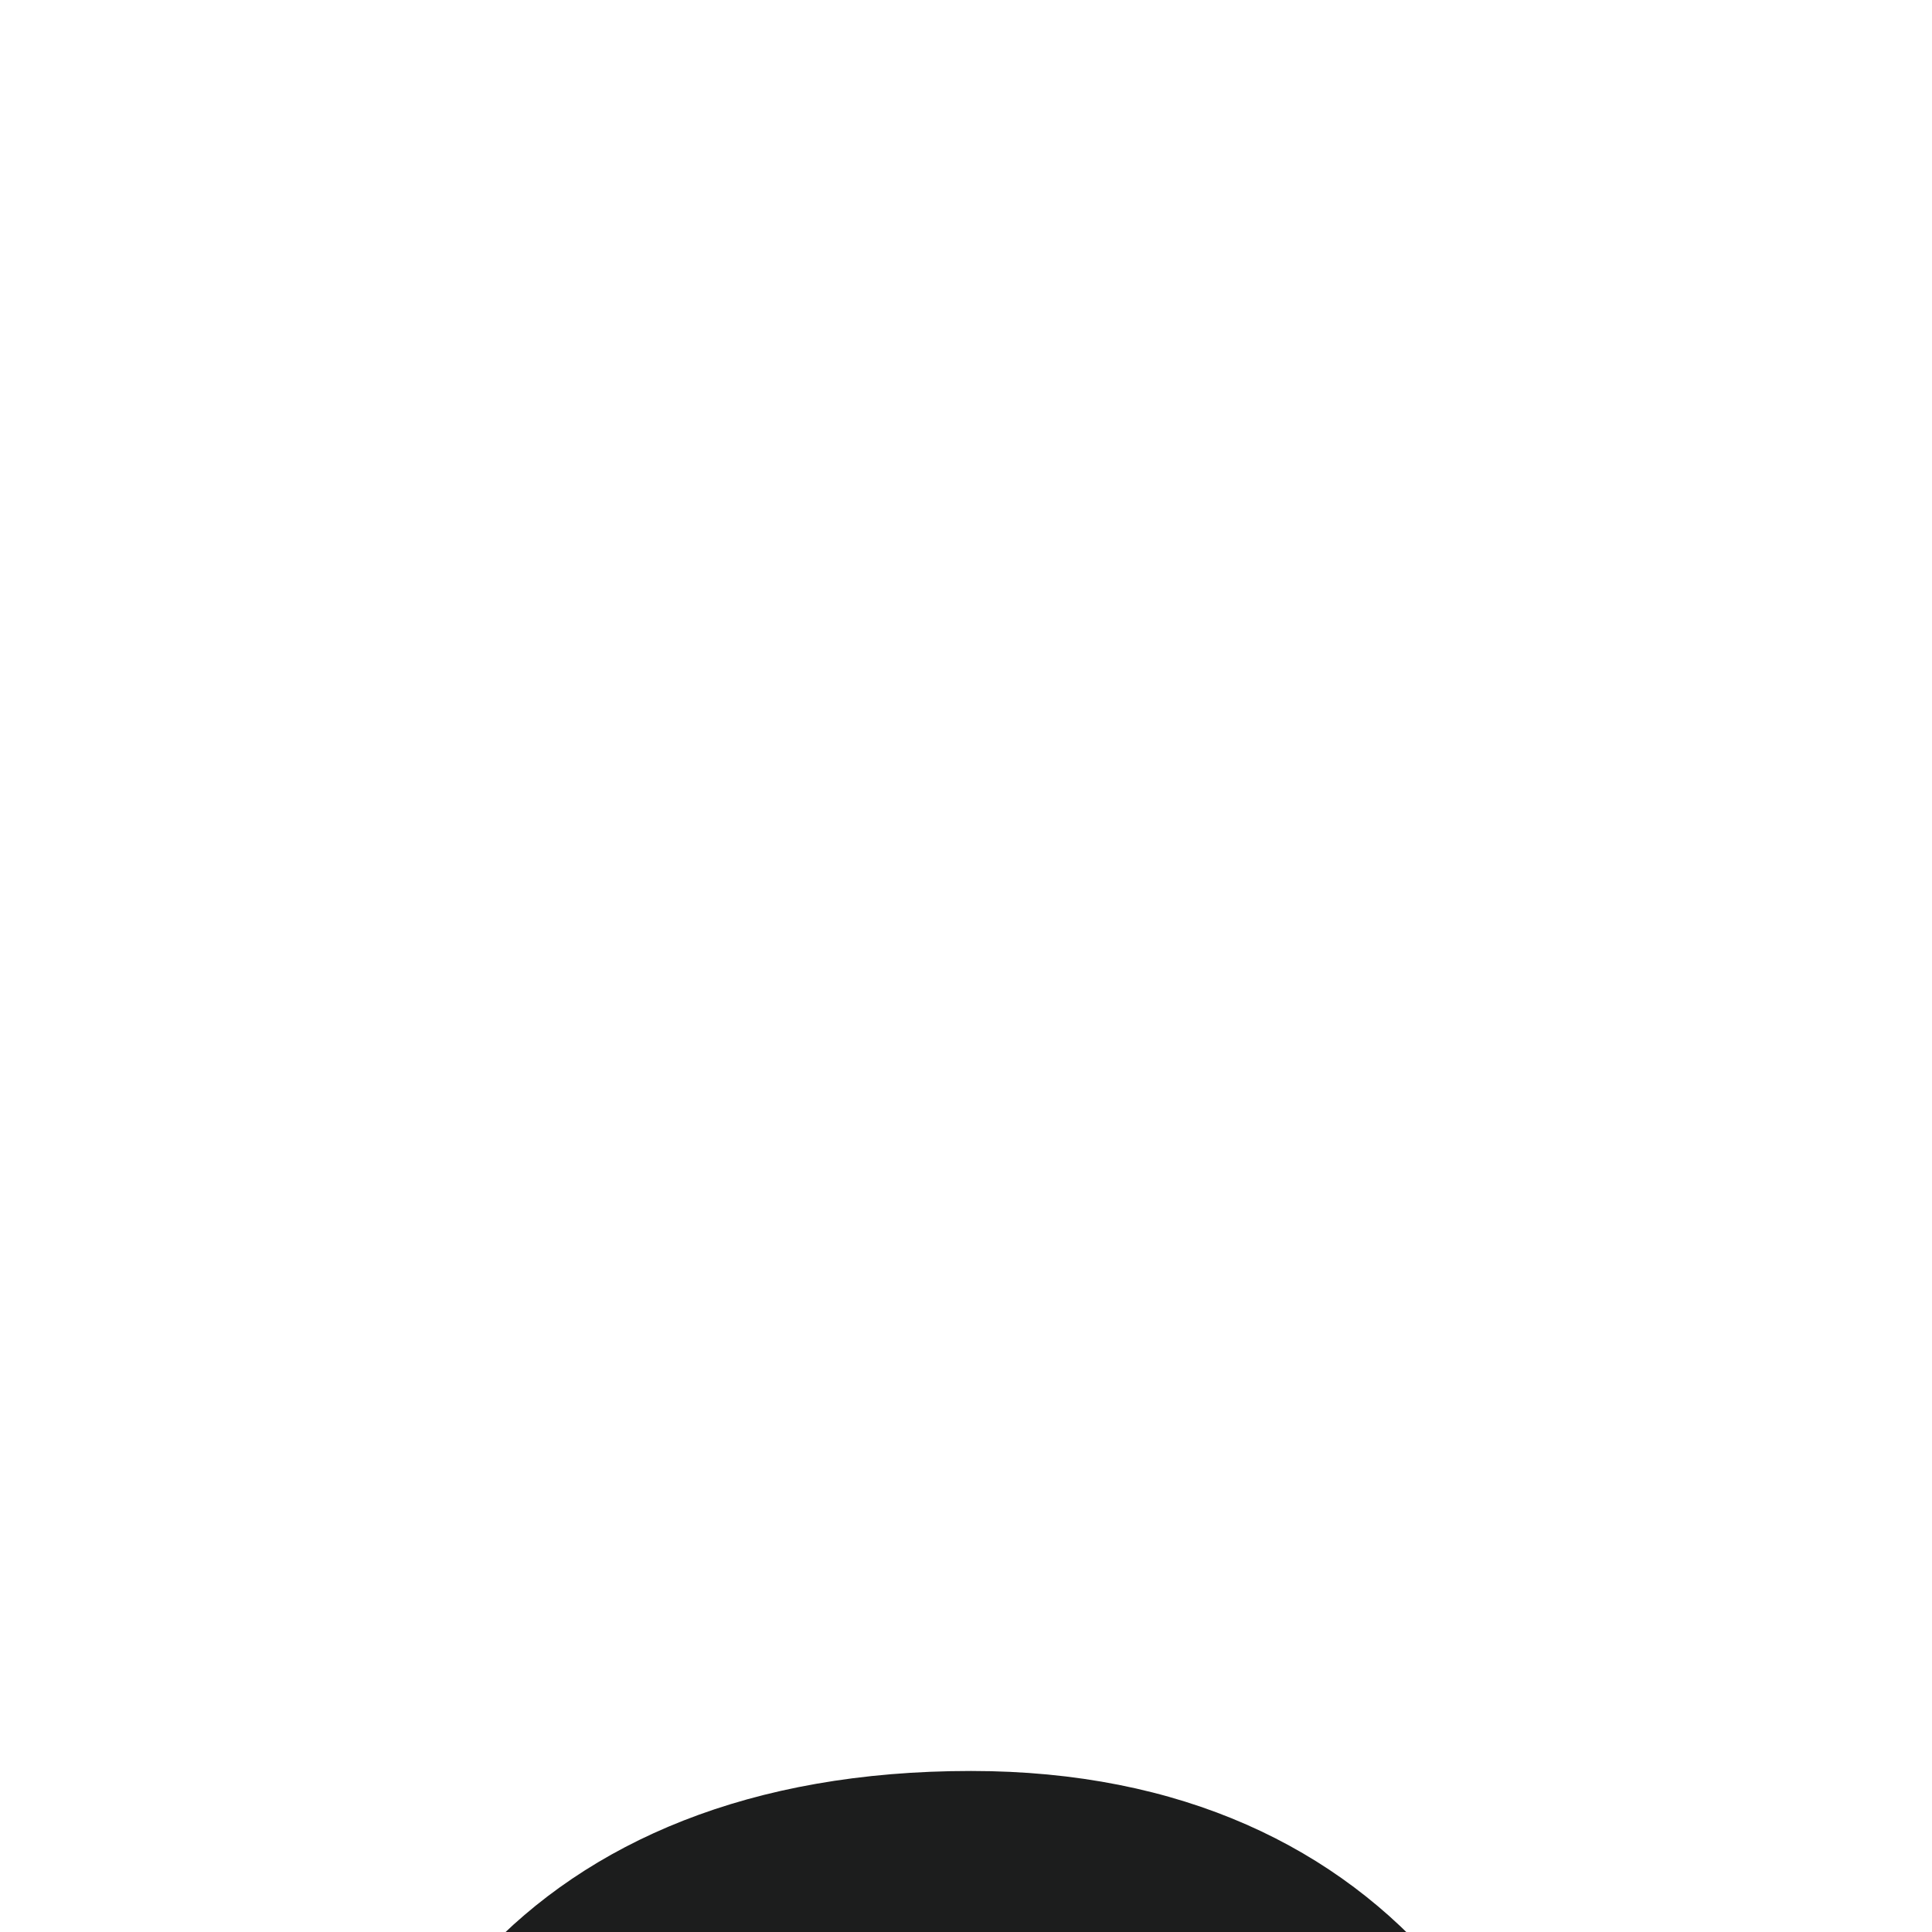<?xml version="1.0" standalone="no"?>
<!DOCTYPE svg PUBLIC "-//W3C//DTD SVG 20010904//EN"
  "http://www.w3.org/TR/2001/REC-SVG-20010904/DTD/svg10.dtd">
<svg width="200" height="200">
<g style="fill:black;fill-opacity:1;stroke:none;stroke-width:1;stroke-opacity:0;fill-rule:nonzero;">
<g style="fill:#1c1d1d;">
  <path d="m510.63,440.15l-36.34-113.26s-.38-.85.57-1.32c13.97-6.23,29.73-22.84,29.73-63.62,0-54.18-25.01-74.94-74-74.94h-60.22s-1.04,0-1.04.94v252.2s0,1.04,1.04,1.04h41.72s.94,0,.94-1.04v-102.12s0-1.04,1.04-1.04c6.8,0,15.86-.38,20.48-.85,0,0,1.04-.19,1.32.76l30.49,103.35s.28.85,1.23.85h42.57s.94,0,.57-.85h0l-.09-.09Zm-82.02-139.22h-14.54s-1.04,0-1.04-.85v-76.36s0-.94,1.04-.94h14.54c23.6,0,32.37,8.78,32.37,39.08s-8.78,39.17-32.47,39.17h0l.09-.09Z"/>
</g>
<g style="fill:#1c1d1d;">
  <path d="m999.92,440.15l-46.53-252.29s-.19-.94-1.23-.94h-52.2s-1.04,0-1.23.85l-46.44,252.39s-.19.94.85.94h40.21s1.04,0,1.13-.94l7.55-54.46s0-.94,1.13-.94h45.87s1.04,0,1.13.94l7.55,54.46s0,.94,1.13.94h40.21s1.04,0,.85-.94h0Zm-57.1-93.44h-33.22s-1.04,0-.85-.85l17.08-108.26h.38s.38,0,.47.94l16.99,107.22s0,1.04-.85,1.04h0v-.09Z"/>
</g>
<g style="fill:#1c1d1d;">
  <path d="m742.63,441.09h41.81s1.04,0,1.23-.94l52.76-252.29s.19-.94-.85-.94h-40.96s-.85,0-1.13.94l-31.52,175.37h-.38s-.38,0-.47-.94l-31.52-174.42s-.19-.94-1.13-.94h-40.96s-.94,0-.85.85l52.76,252.39s.28.85,1.23.85h0v.09Z"/>
</g>
<g style="fill:#1c1d1d;">
  <path d="m1165.28,186.92h-37.38s-.94,0-.94.94v144.41h-.38s-.38,0-.66-.85l-52.57-143.56s-.38-.94-1.32-.94h-38.41s-1.04,0-1.04.94v252.2s0,1.04,1.04,1.04h37.38s1.04,0,1.04-1.04v-157.81h.38s.38,0,.66.94l54.93,156.96s.38.94,1.32.94h36.06s1.04,0,1.04-1.04v-252.2s0-.94-.94-.94h-.19Z"/>
</g>
<g style="fill:#1c1d1d;">
  <path d="m338.66,440.15l-46.44-252.29s-.19-.94-1.23-.94h-52.2s-1.04,0-1.23.85l-46.44,252.39s-.19.94.85.94h40.21s1.04,0,1.13-.94l7.55-54.46s0-.94,1.13-.94h45.87s1.04,0,1.13.94l7.55,54.46s.19.94,1.13.94h40.21s1.04,0,.85-.94h-.09Zm-57.2-93.44h-33.22s-.94,0-.85-.85l16.99-107.32.19-.94h.38s.38,0,.47.94l16.89,107.22s.19,1.04-.85,1.04h0v-.09Z"/>
</g>
<g style="fill:#1c1d1d;">
  <path d="m100.52,183.33c-45.78,0-66.92,29.26-66.92,65.22v131.01c0,35.87,21.14,65.13,66.92,65.13s64.75-29.26,64.75-65.13v-28.22s0-1.04-.94-1.04h-41.72s-1.04,0-1.04.94v29.64c0,16.61-5.19,25.67-21.14,25.67-17.56,0-23.22-9.16-23.22-28.22v-128.84c0-18.97,5.66-28.22,23.22-28.22,11.23,0,21.14,9.16,21.14,30.68v18.78s0,.85,1.04.85h41.72s.94,0,.94-.85v-17.74c0-37.94-21.14-69.66-64.75-69.66h0Z"/>
</g>
<g style="fill:#1c1d1d;">
  <path d="m681.56,440.15l-46.44-252.29s-.19-.94-1.23-.94h-52.29s-.94,0-1.13.85l-46.44,252.48s-.19.94.85.94h40.11s1.04,0,1.23-.94l7.55-54.46s0-.94,1.13-.94h45.87s.94,0,1.13.94l7.55,54.46s0,.94,1.13.94h40.21s1.04,0,.85-.94h0l-.09-.09Zm-57.2-93.44h-33.03s-1.04,0-.85-.85l17.08-108.26h.38s.38,0,.47.94l16.89,107.22s.19,1.04-.85,1.04h0l-.09-.09Z"/>
</g>
</g>
</svg>
